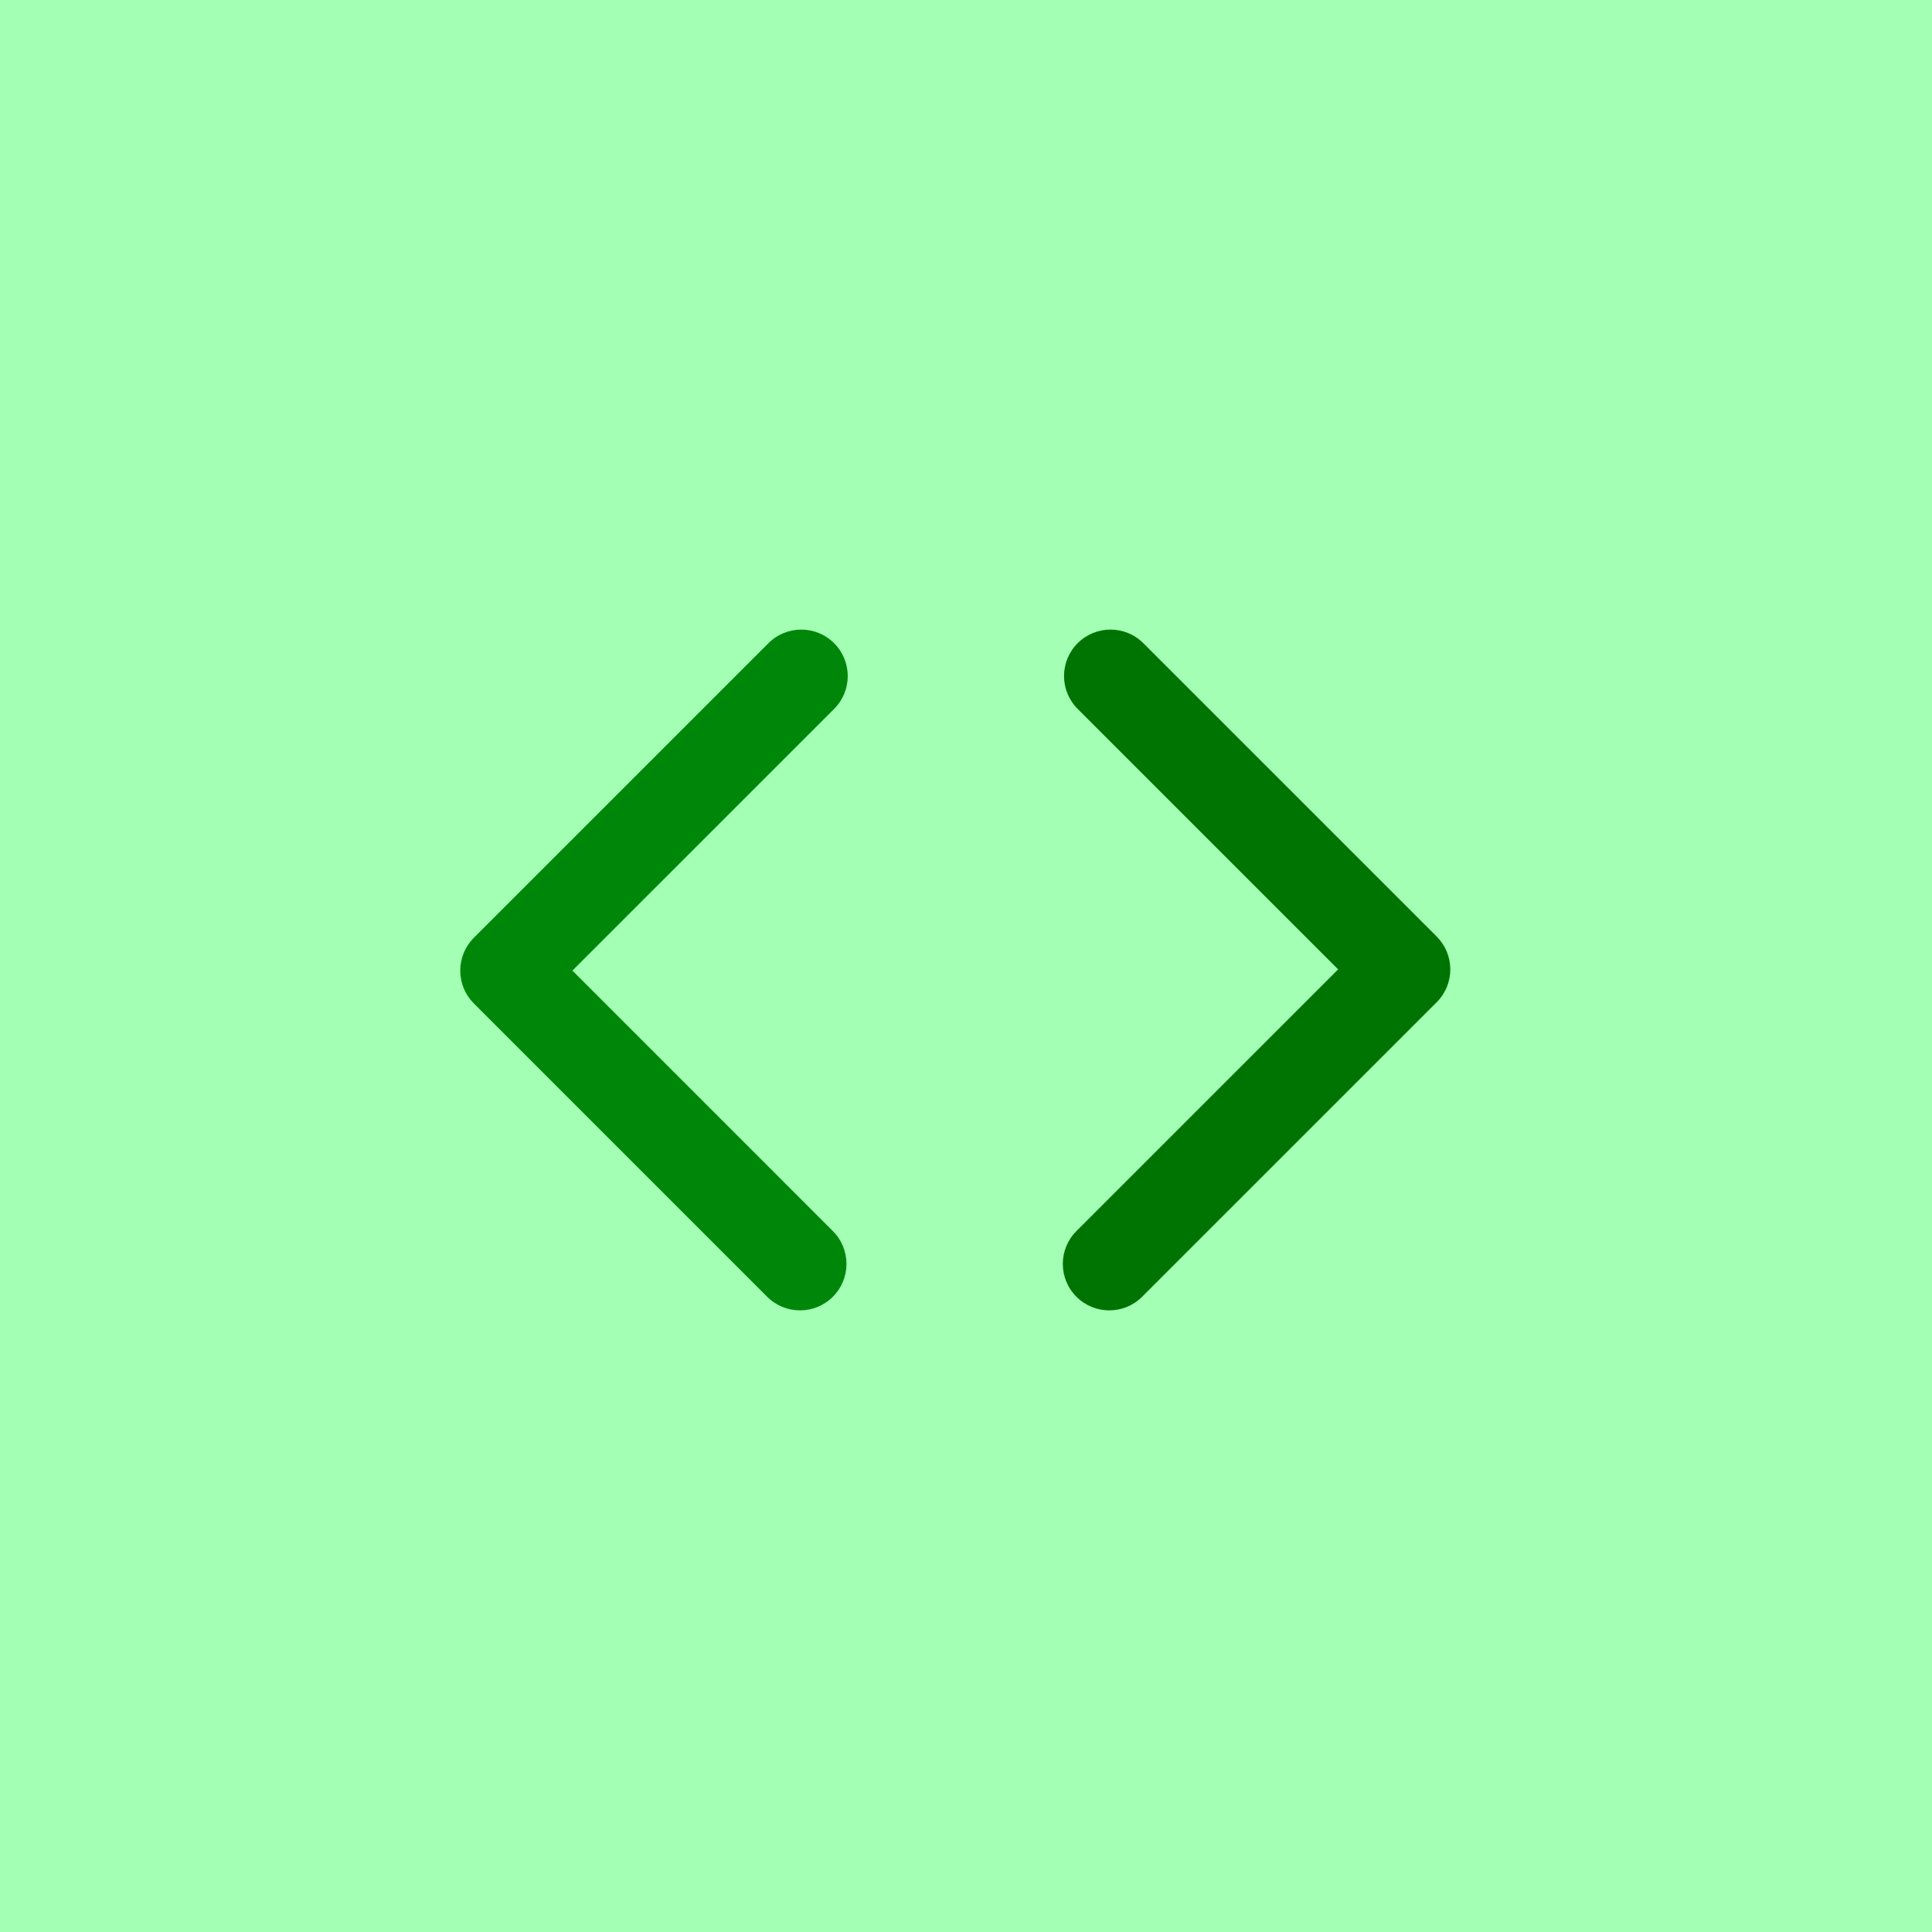 <?xml version="1.0" encoding="UTF-8" standalone="no"?>
<!DOCTYPE svg PUBLIC "-//W3C//DTD SVG 1.1//EN" "http://www.w3.org/Graphics/SVG/1.1/DTD/svg11.dtd">
<svg width="100%" height="100%" viewBox="0 0 40 40" version="1.1" xmlns="http://www.w3.org/2000/svg" xmlns:xlink="http://www.w3.org/1999/xlink" xml:space="preserve" xmlns:serif="http://www.serif.com/" style="fill-rule:evenodd;clip-rule:evenodd;stroke-linejoin:round;stroke-miterlimit:2;">
    <g transform="matrix(1,0,0,1,-200,-200)">
        <g transform="matrix(0.5,0,0,0.5,180,180)">
            <rect x="40" y="40" width="80" height="80" style="fill:rgb(0,255,47);fill-opacity:0.36;"/>
        </g>
        <g transform="matrix(0.037,0,0,0.037,220,220)">
            <g transform="matrix(1,0,0,1,-400,-400)">
                <g>
                    <g transform="matrix(1,0,0,1,117,0)">
                        <path d="M209.214,219.377C199.062,209.225 182.6,209.221 172.451,219.374L7.615,384.189C2.738,389.066 0,395.679 0,402.574C0,409.468 2.738,416.078 7.612,420.955L171.733,585.084C176.811,590.162 183.463,592.699 190.119,592.699C196.77,592.699 203.426,590.162 208.5,585.087C218.656,574.934 218.656,558.473 208.504,548.324L62.764,402.574L209.214,256.141C219.367,245.988 219.367,229.527 209.214,219.377Z" style="fill:rgb(0,135,10);fill-rule:nonzero;"/>
                    </g>
                    <g transform="matrix(1,0,0,1,-129,0)">
                        <path d="M792.385,383.506L628.239,219.37C618.09,209.221 601.628,209.218 591.476,219.374C581.323,229.527 581.323,245.988 591.479,256.141L737.24,401.891L590.793,548.317C580.636,558.47 580.636,574.931 590.789,585.08C595.867,590.158 602.519,592.696 609.174,592.696C615.826,592.696 622.481,590.158 627.556,585.084L792.392,420.273C797.269,415.399 800.007,408.785 800.007,401.887C800,394.996 797.262,388.383 792.385,383.506Z" style="fill:rgb(0,116,3);fill-rule:nonzero;"/>
                    </g>
                </g>
            </g>
        </g>
    </g>
</svg>
